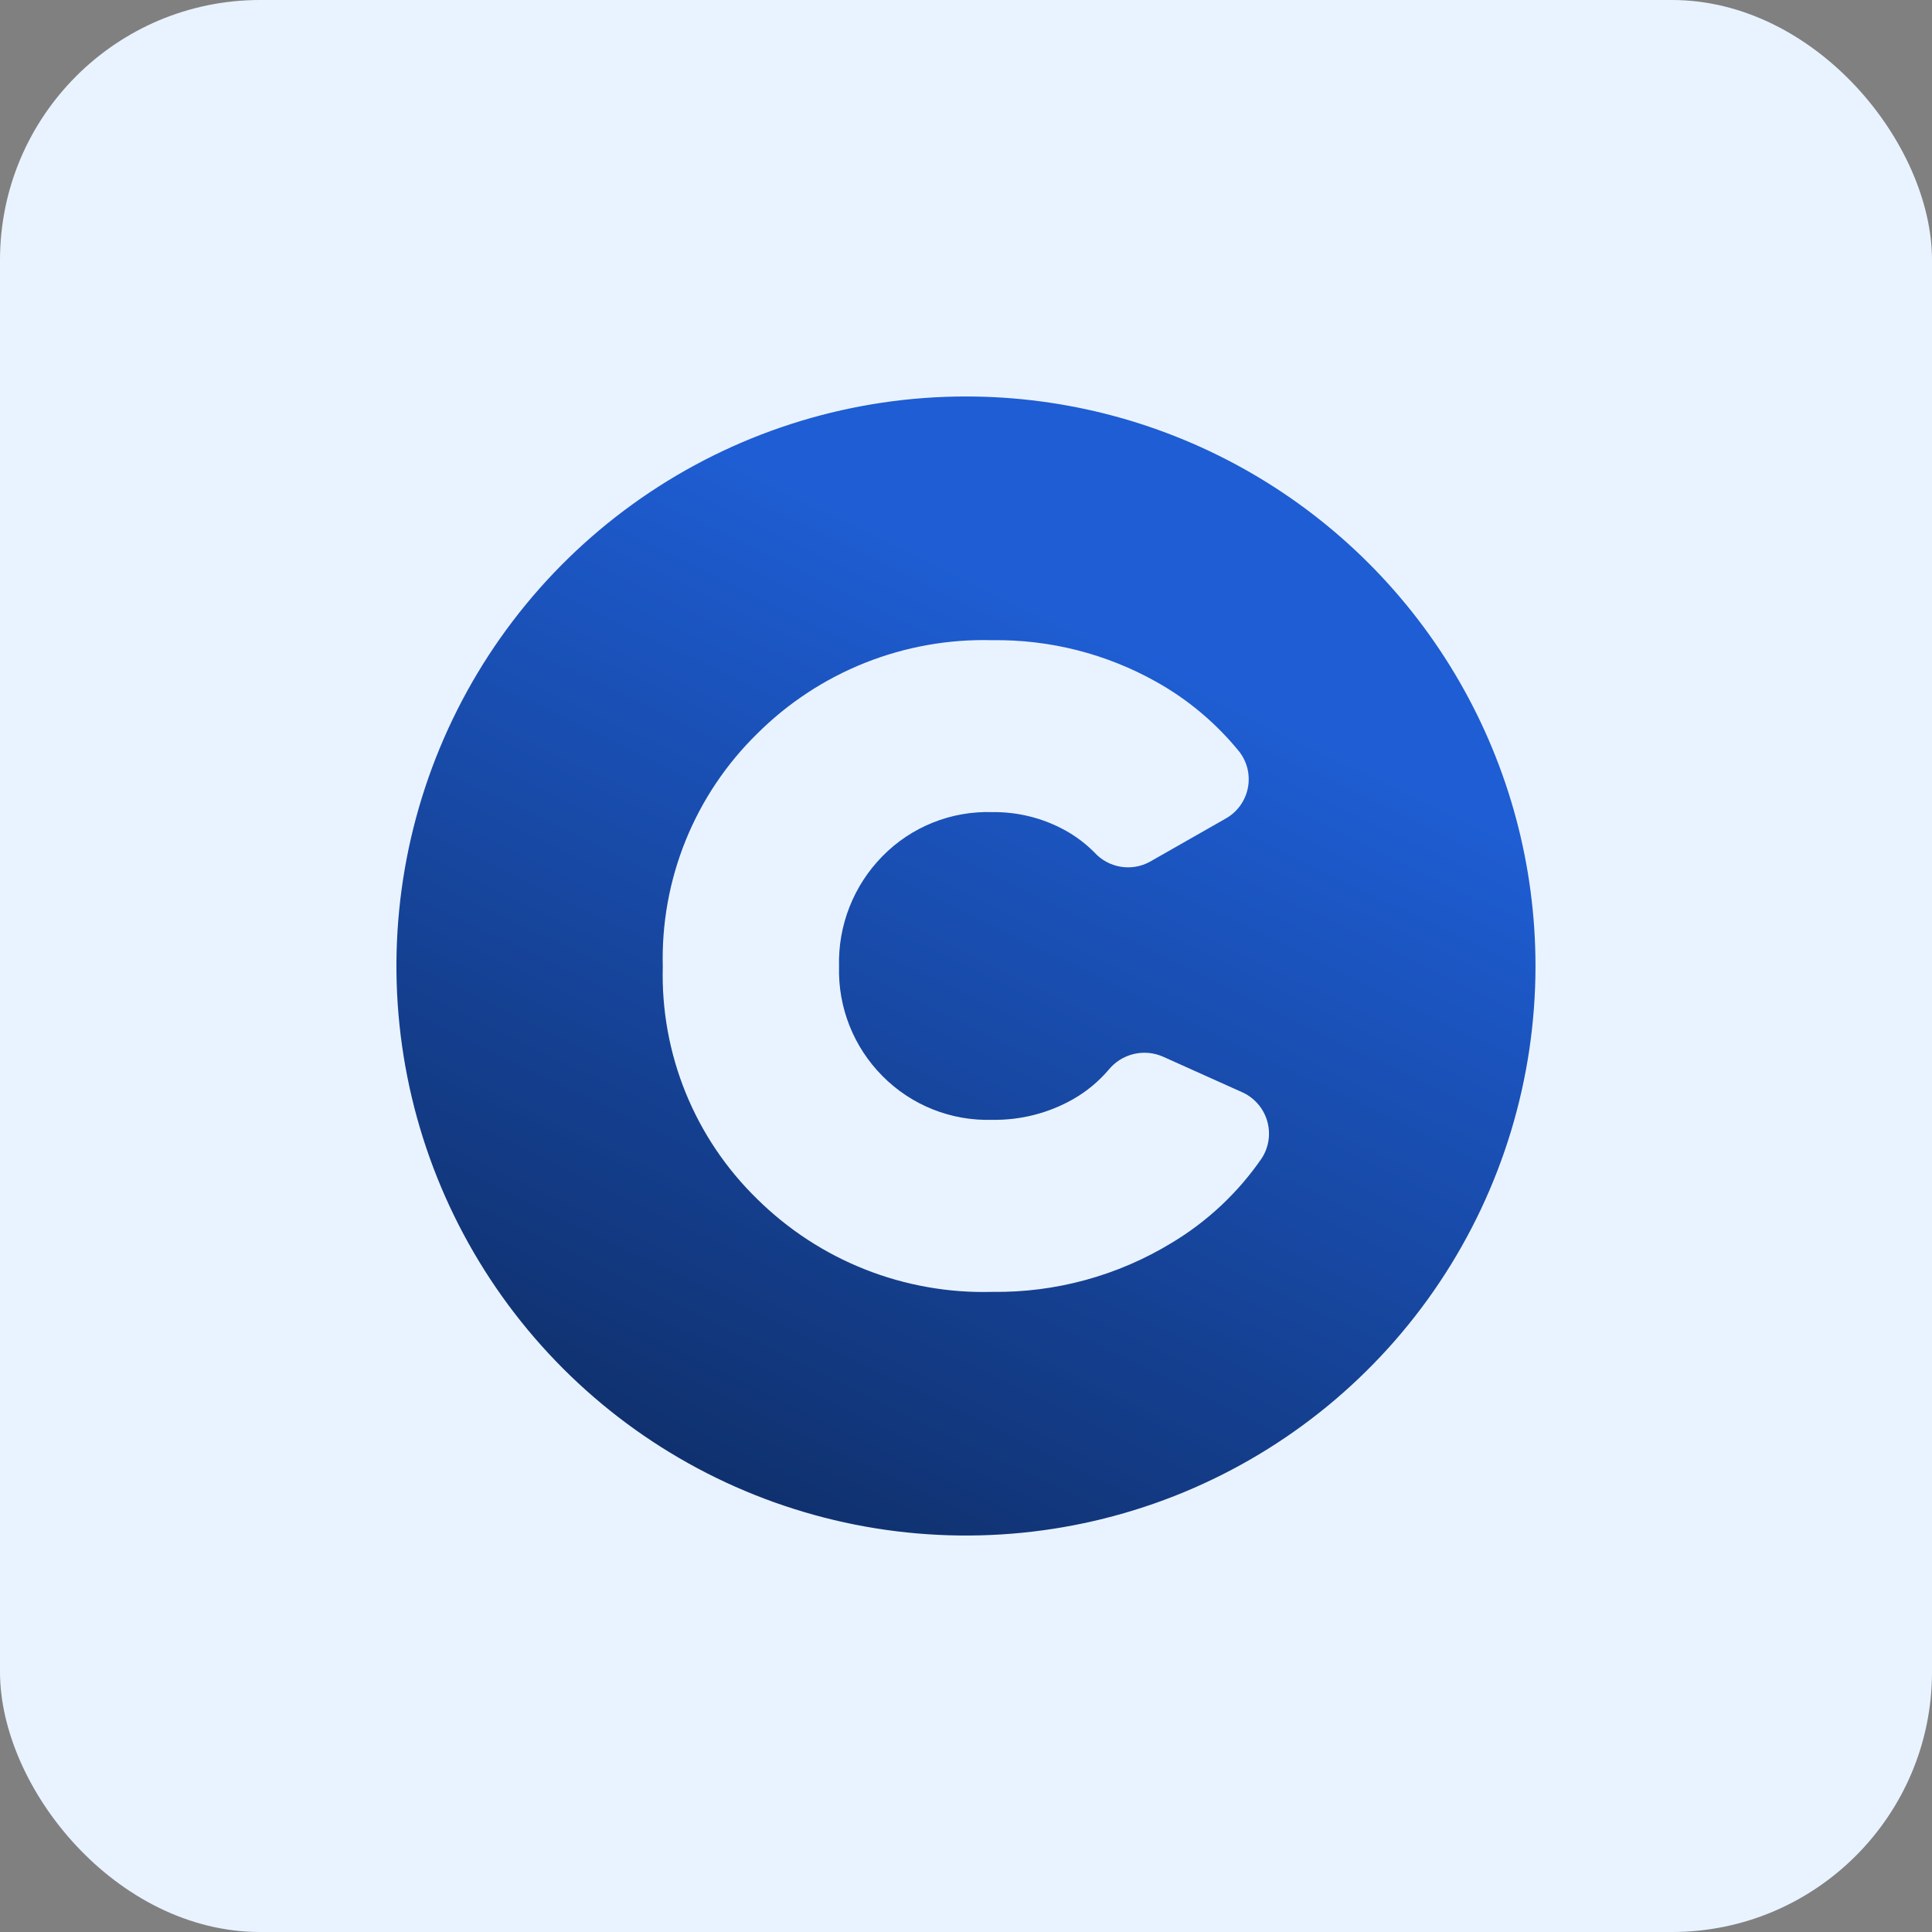 <svg xmlns="http://www.w3.org/2000/svg" xmlns:xlink="http://www.w3.org/1999/xlink" width="52" height="52" viewBox="0 0 52 52">
  <rect x="0" y="0" width="52" height="52" fill="#808080" stroke="none"/>
  <defs>
    <clipPath id="clip-path">
      <path id="Path_118259" data-name="Path 118259" d="M9.708,21.6a8.411,8.411,0,0,1-2.54-6.253,8.465,8.465,0,0,1,2.54-6.27A8.634,8.634,0,0,1,16.037,6.56a8.764,8.764,0,0,1,4.418,1.123,7.735,7.735,0,0,1,2.239,1.889,1.214,1.214,0,0,1-.383,1.793L20.266,12.53a1.223,1.223,0,0,1-1.482-.259,3.466,3.466,0,0,0-.778-.589,3.955,3.955,0,0,0-1.97-.495,3.962,3.962,0,0,0-2.959,1.19,4.074,4.074,0,0,0-1.165,2.968,4.023,4.023,0,0,0,1.165,2.942,3.979,3.979,0,0,0,2.959,1.182,4.262,4.262,0,0,0,2.188-.562,3.615,3.615,0,0,0,.94-.78,1.242,1.242,0,0,1,1.458-.362l2.13.957a1.222,1.222,0,0,1,.539,1.779,7.82,7.82,0,0,1-2.425,2.279A9.047,9.047,0,0,1,16.037,24.1a8.664,8.664,0,0,1-6.329-2.5M15.329,0A15.329,15.329,0,1,0,30.657,15.329,15.328,15.328,0,0,0,15.329,0Z" fill="none"/>
    </clipPath>
    <linearGradient id="linear-gradient" x1="0.737" y1="0.552" x2="-0.166" y2="0.563" gradientUnits="objectBoundingBox">
      <stop offset="0" stop-color="#1e5dd3"/>
      <stop offset="1" stop-color="#091c3f"/>
    </linearGradient>
  </defs>
  <g id="Group_157197" data-name="Group 157197" transform="translate(-120 -3669)">
    <rect id="Rectangle_23389" data-name="Rectangle 23389" width="52" height="52" rx="7" transform="translate(120 3669)" fill="#e9f3ff"/>
    <g id="Group_154883" data-name="Group 154883" transform="translate(130.671 3679.671)">
      <g id="Group_154882" data-name="Group 154882">
        <g id="Group_154881" data-name="Group 154881" clip-path="url(#clip-path)">
          <rect id="Rectangle_22386" data-name="Rectangle 22386" width="41.01" height="41.01" transform="translate(-12.101 24.738) rotate(-63.935)" fill="url(#linear-gradient)"/>
        </g>
      </g>
    </g>
  </g>
</svg>
